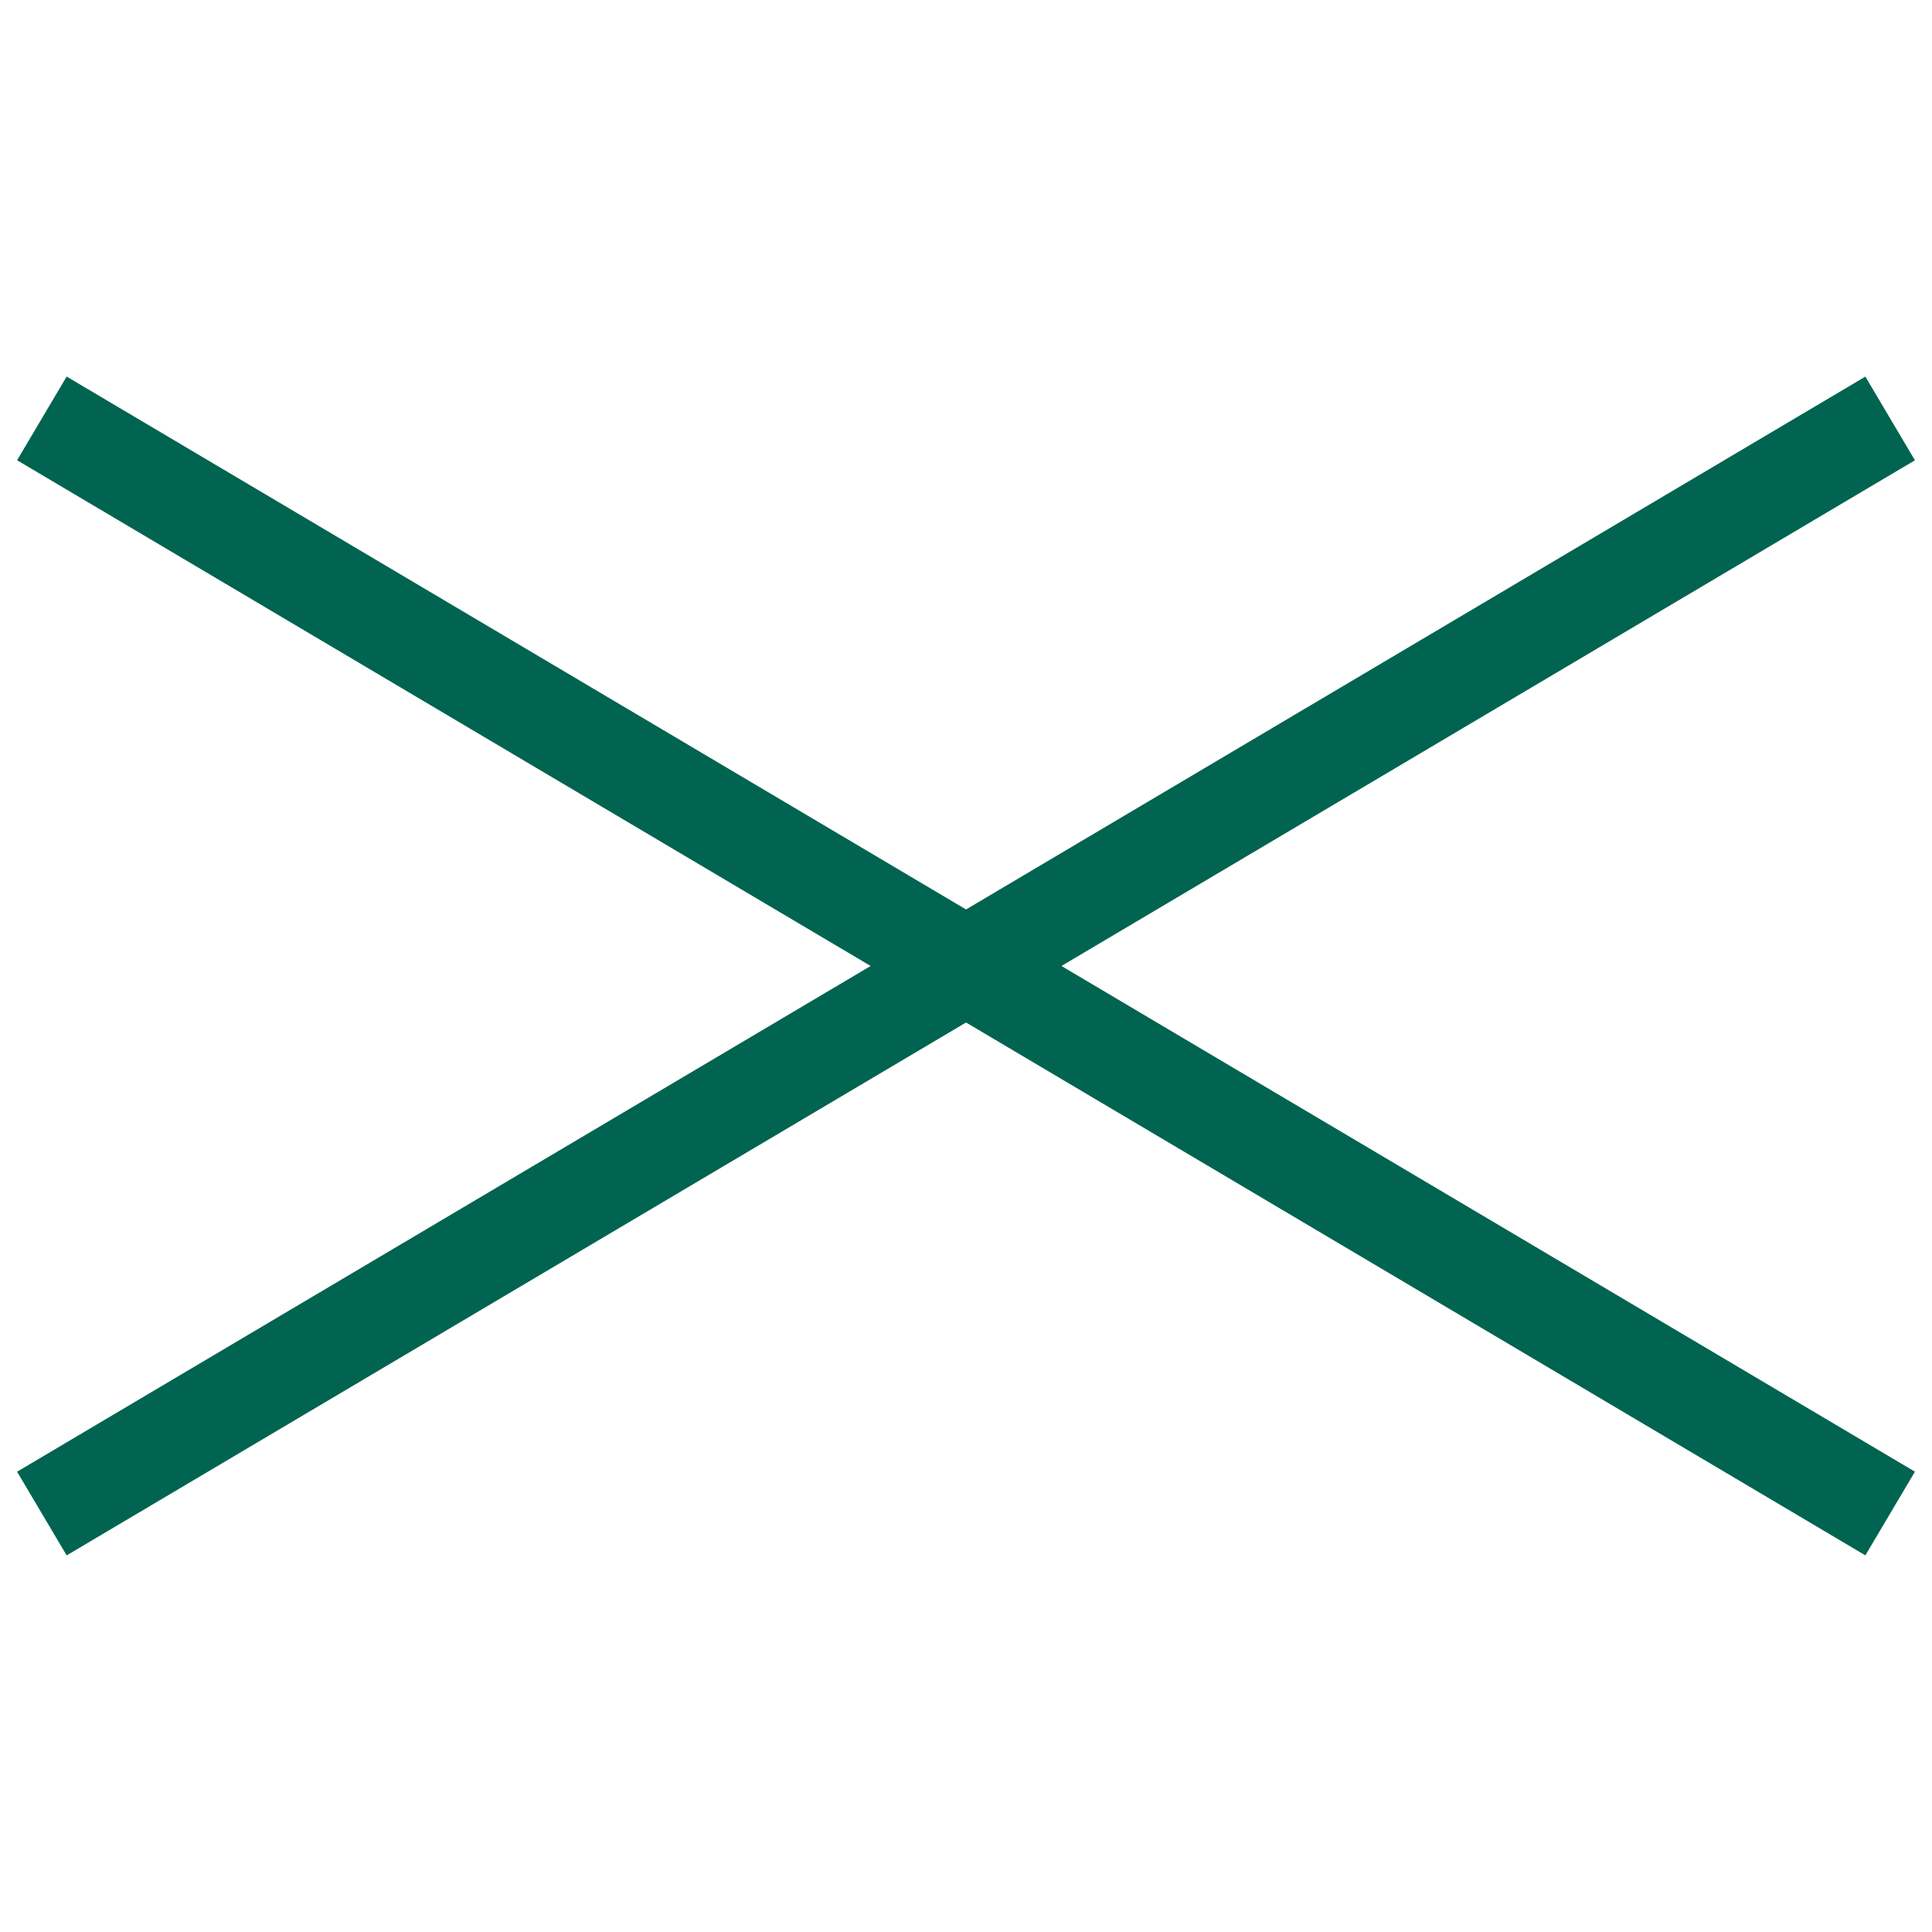 <svg xmlns="http://www.w3.org/2000/svg" width="39.73" height="39.729" viewBox="0 0 39.73 39.729">
  <g id="Group_496" data-name="Group 496" transform="translate(-307.955 -16.385)">
    <path id="Path_142" data-name="Path 142" d="M-.328,9.481l42.8-10.952" transform="translate(315.752 18.517) rotate(45)" fill="none" stroke="#006450" stroke-width="2"/>
    <path id="Path_143" data-name="Path 143" d="M0,0,42.8,10.952" transform="translate(308.816 47.51) rotate(-45)" fill="none" stroke="#006450" stroke-width="2"/>
  </g>
</svg>
